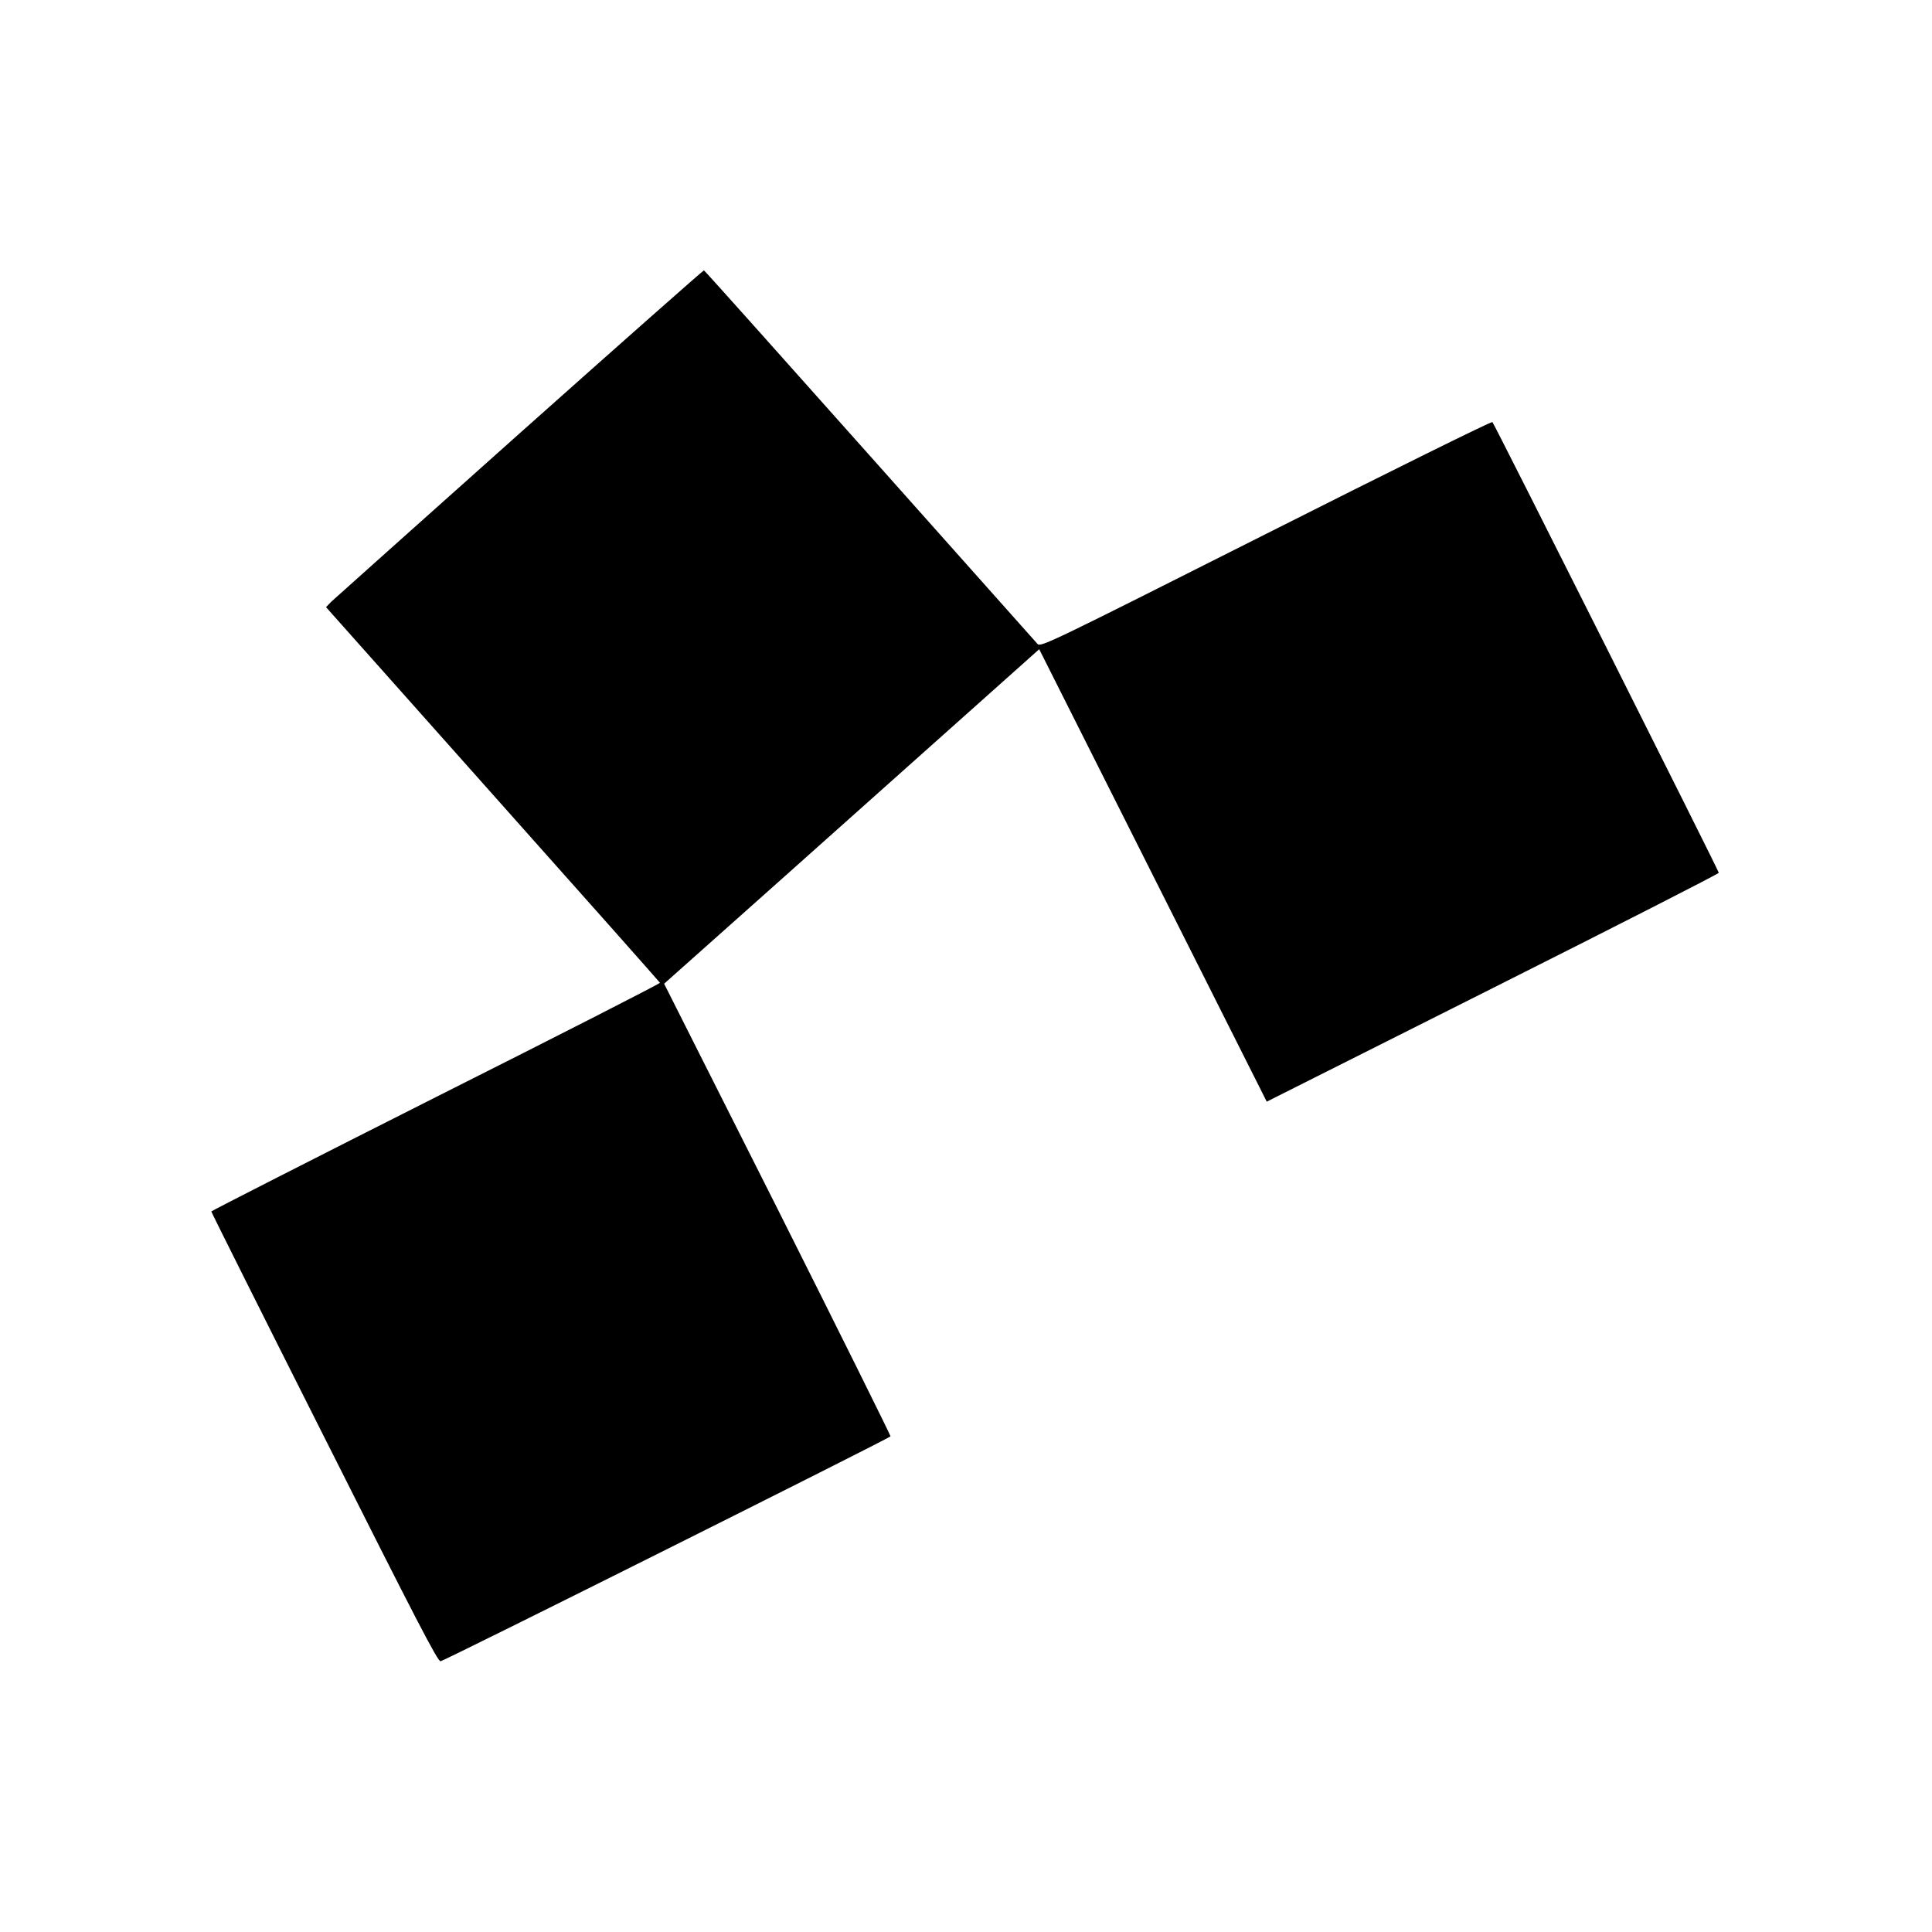 <?xml version="1.0" standalone="no"?>
<!DOCTYPE svg PUBLIC "-//W3C//DTD SVG 20010904//EN"
 "http://www.w3.org/TR/2001/REC-SVG-20010904/DTD/svg10.dtd">
<svg version="1.0" xmlns="http://www.w3.org/2000/svg"
 width="1024pt" height="1024pt" viewBox="0 0 1024 1024"
 preserveAspectRatio="xMidYMid meet">
<g transform="translate(0,1024) scale(0.1,-0.1)"
fill="#000000" stroke="none">
<path d="M2755 7944 c-533 -476 -983 -878 -999 -893 l-28 -29 883 -992 c486
-545 885 -995 887 -999 1 -4 -533 -277 -1188 -606 -654 -330 -1190 -603 -1190
-606 0 -4 269 -542 598 -1195 489 -972 601 -1189 617 -1189 16 0 2366 1175
2385 1192 2 2 -266 543 -597 1202 l-603 1197 622 554 c342 305 789 704 994
887 l372 332 603 -1199 603 -1199 1198 602 c659 331 1198 606 1198 611 0 10
-1188 2376 -1200 2389 -4 5 -544 -262 -1200 -593 -1147 -578 -1194 -601 -1211
-583 -9 10 -409 459 -889 998 -480 539 -875 981 -879 982 -3 1 -442 -387 -976
-863z"/>
</g>
</svg>
